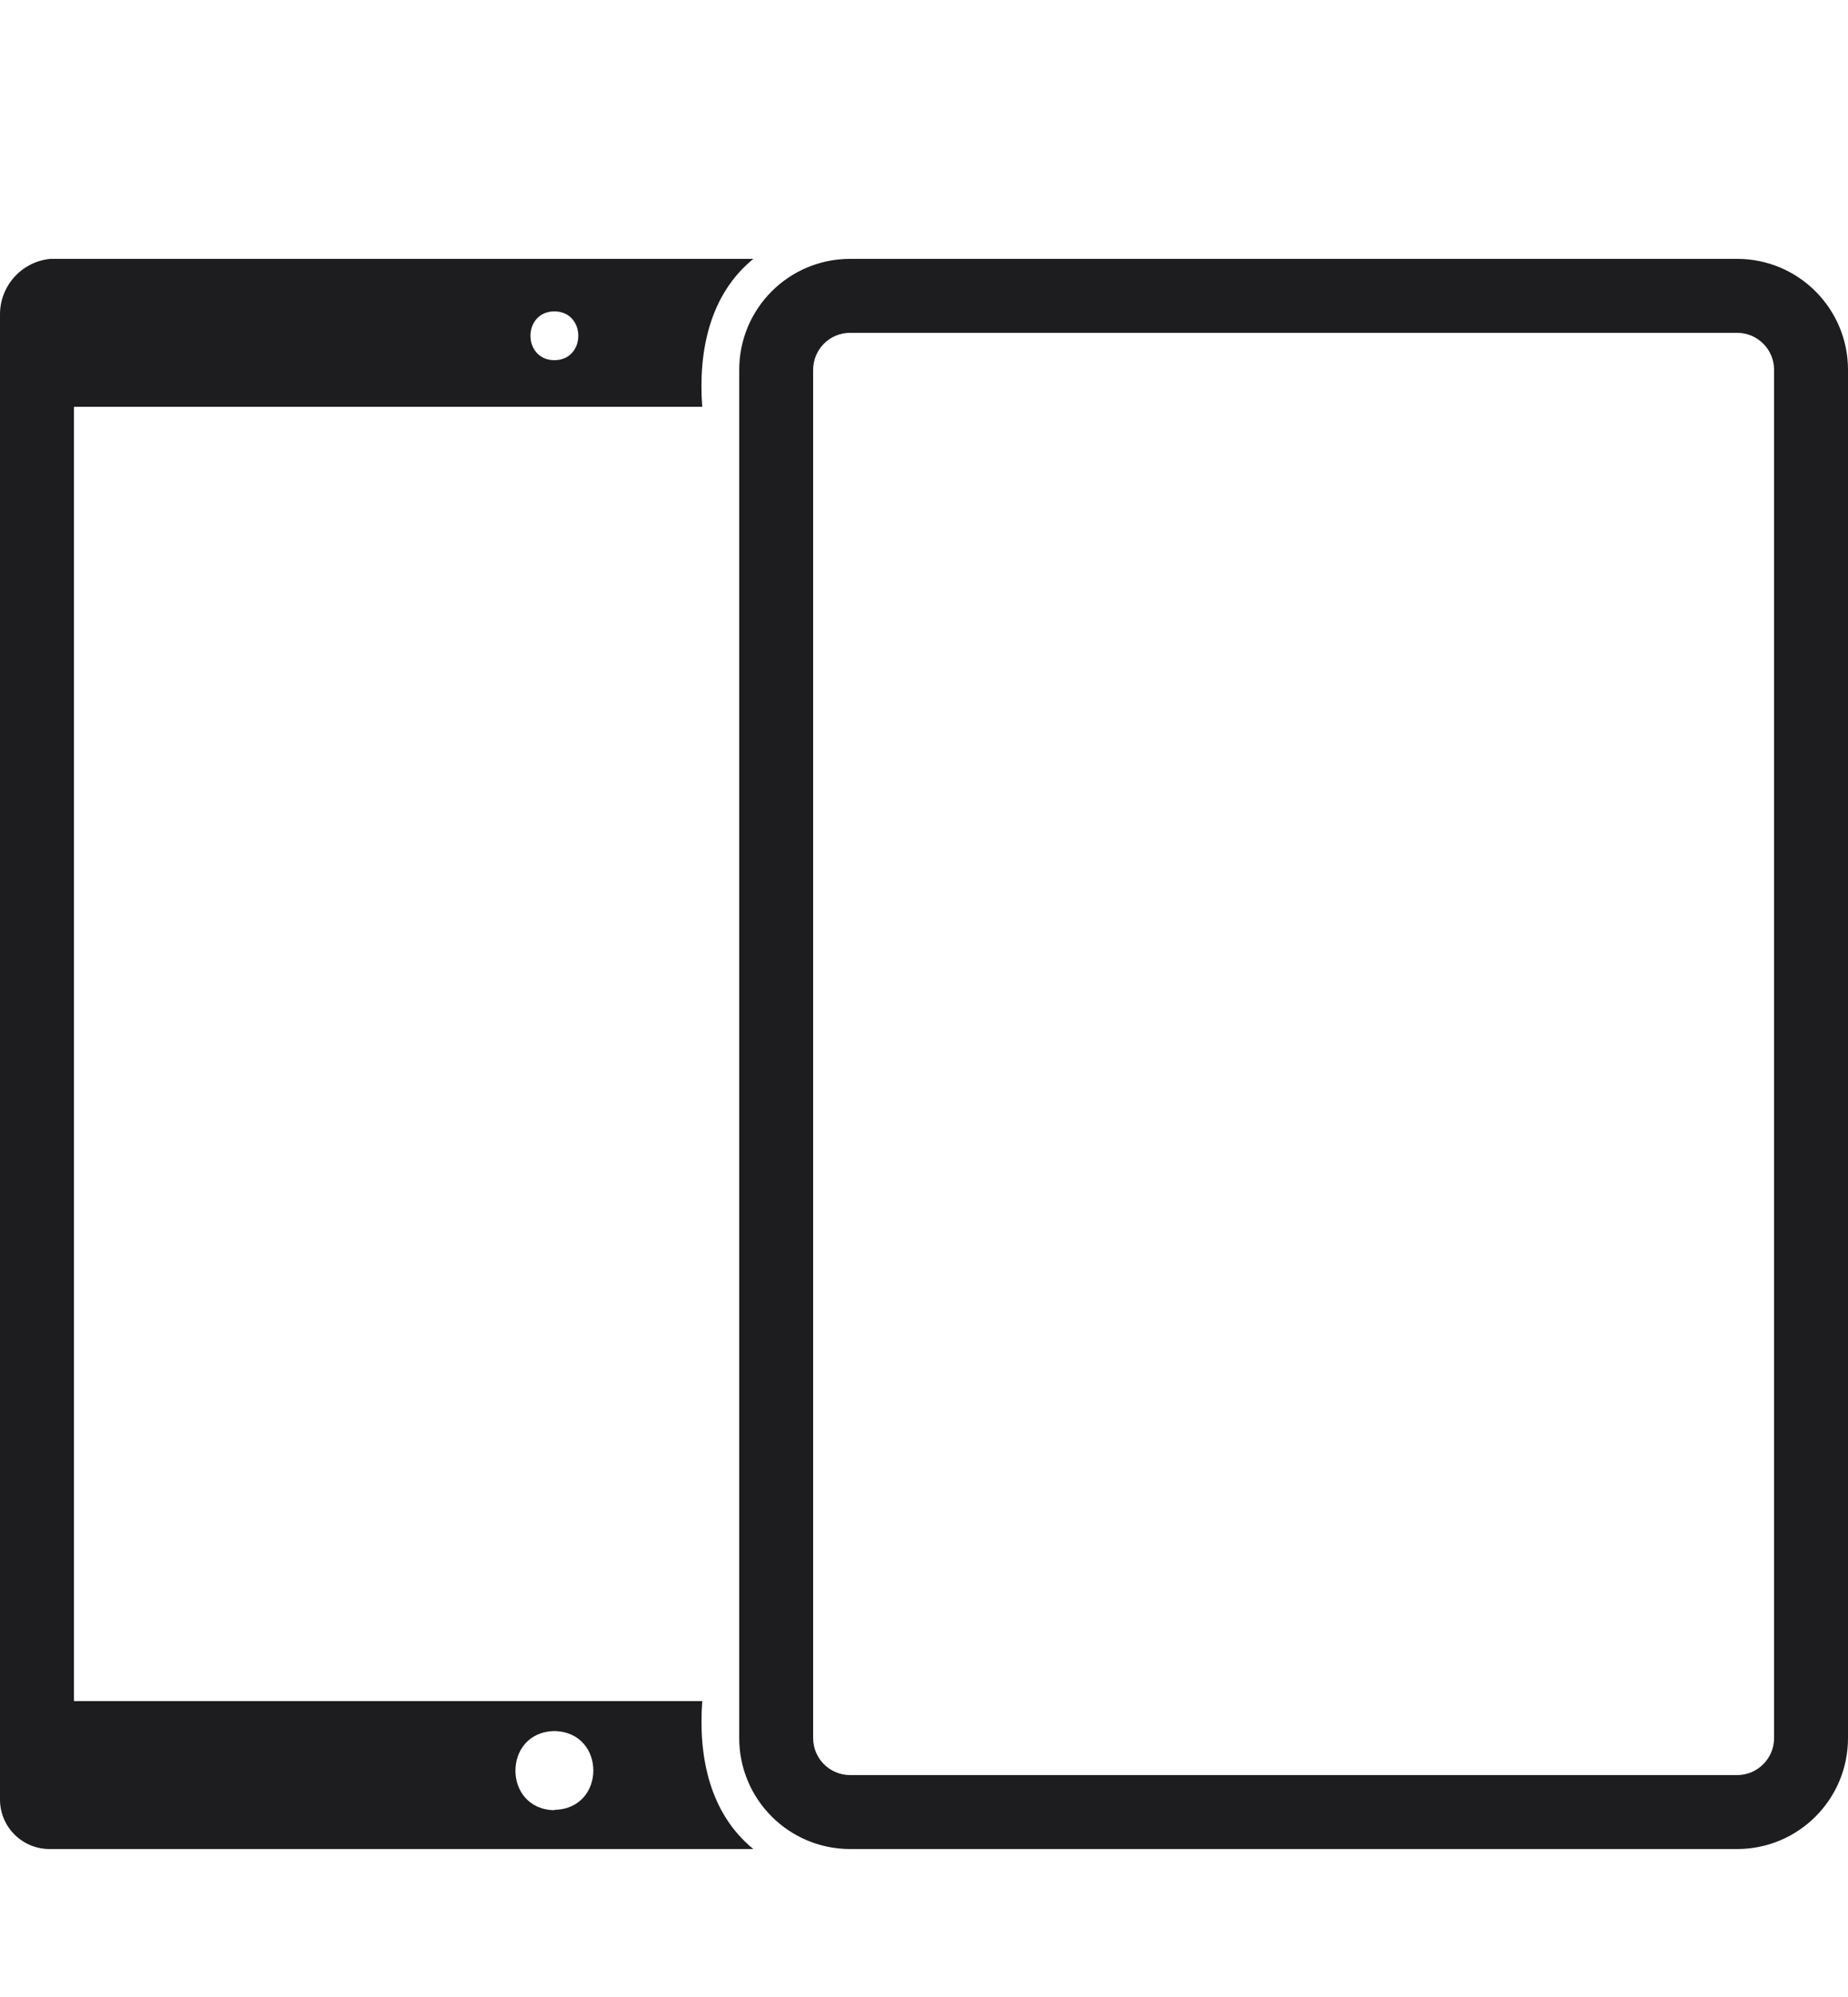<svg height="54" viewBox="0 0 50.001 54" width="50.001" xmlns="http://www.w3.org/2000/svg"><path d="m0 0h50v54h-50z" fill="none"/><path d="m19 46h-17v-35h17c-.111-1.509.203-3.037 1.383-4h-19.023c-.775.077-1.364.731-1.36 1.51v40.17c.011.74.62 1.331 1.36 1.32h19.023c-1.18-.964-1.493-2.491-1.382-4zm-4-37.58c.863.004.863 1.316 0 1.32-.863-.004-.863-1.316 0-1.32zm0 40.52v.01c-1.406-.024-1.406-2.116 0-2.14 1.405.025 1.405 2.106 0 2.13zm32.001-41.94h-24c-1.657 0-3 1.343-3 3v37c0 1.656 1.343 2.999 2.999 3h24.001c1.657 0 3-1.343 3-3v-37c0-1.657-1.343-3-3-3zm1 40c0 .552-.448 1-1 1-4.894-0-19.339 0-24 0-.552 0-1-.448-1-1v-37c0-.552.448-1 1-1 4.59-.001 19.185.001 24 0 .552 0 1 .448 1 1z" fill="#1d1d1f"/></svg>